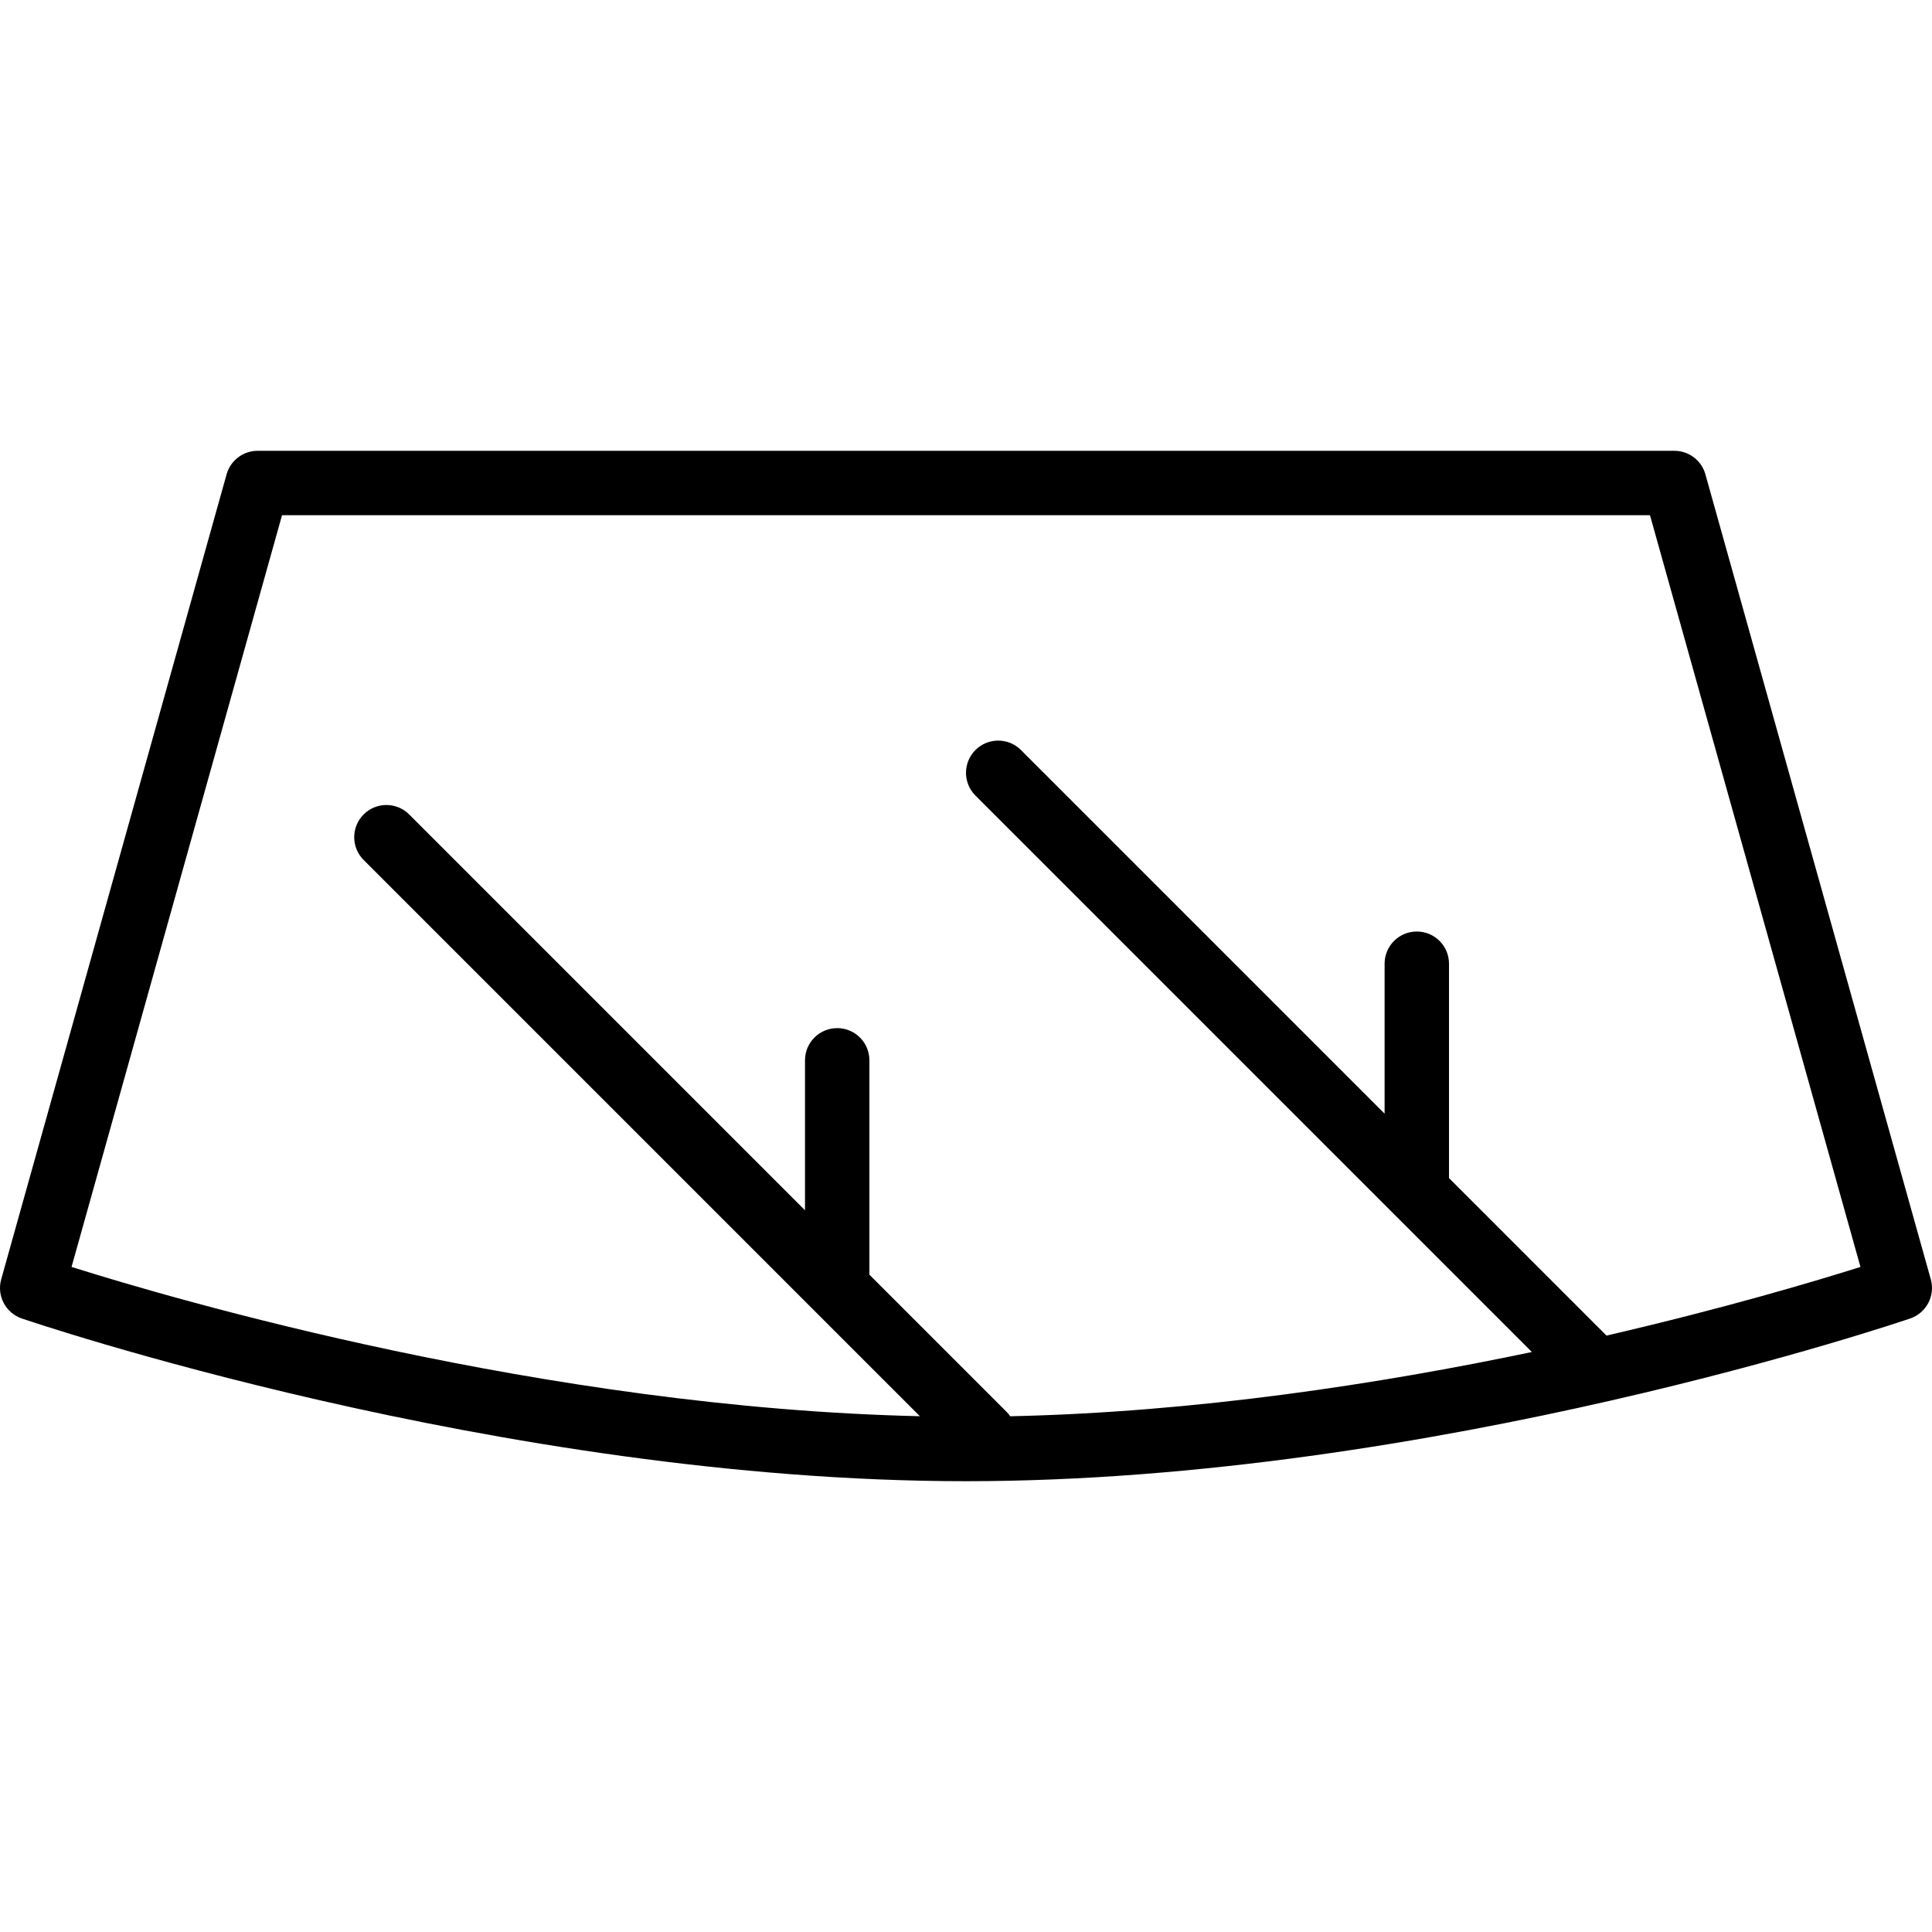 <?xml version="1.0" encoding="iso-8859-1"?>
<!-- Generator: Adobe Illustrator 19.0.0, SVG Export Plug-In . SVG Version: 6.00 Build 0)  -->
<svg version="1.1" id="Layer_1" xmlns="http://www.w3.org/2000/svg" xmlns:xlink="http://www.w3.org/1999/xlink" x="0px" y="0px"
	 viewBox="0 0 512 512" style="enable-background:new 0 0 512 512;" xml:space="preserve">
<g>
	<g>
		<path d="M511.682,339.032L451.949,125.7c-1.031-3.684-4.39-6.232-8.216-6.232H68.268c-3.827,0-7.185,2.548-8.217,6.232
			L0.318,339.032c-1.219,4.35,1.165,8.896,5.435,10.369c1.25,0.431,126.516,43.132,250.246,43.132s248.997-42.701,250.246-43.132
			C510.517,347.927,512.901,343.382,511.682,339.032z M425.742,353.944L383.999,312.2v-56.806c0-4.713-3.821-8.533-8.533-8.533
			c-4.712,0-8.533,3.821-8.533,8.533v39.739l-96.366-96.367c-3.333-3.331-8.737-3.331-12.067,0c-3.333,3.332-3.333,8.735,0,12.069
			l147.462,147.464c-40.16,8.42-88.994,15.961-138.241,17.026c-0.273-0.384-0.559-0.762-0.904-1.107L230.4,337.8v-56.806
			c0-4.712-3.821-8.533-8.533-8.533c-4.712,0-8.533,3.821-8.533,8.533v39.74l-104.9-104.901c-3.333-3.331-8.737-3.331-12.066,0
			c-3.333,3.332-3.333,8.735,0,12.069l147.408,147.409c-99.404-2.241-197.248-30.863-224.816-39.561l55.781-199.215h362.519
			l55.781,199.218C481.409,339.423,457.255,346.65,425.742,353.944z"/>
	</g>
</g>
<g>
</g>
<g>
</g>
<g>
</g>
<g>
</g>
<g>
</g>
<g>
</g>
<g>
</g>
<g>
</g>
<g>
</g>
<g>
</g>
<g>
</g>
<g>
</g>
<g>
</g>
<g>
</g>
<g>
</g>
</svg>
